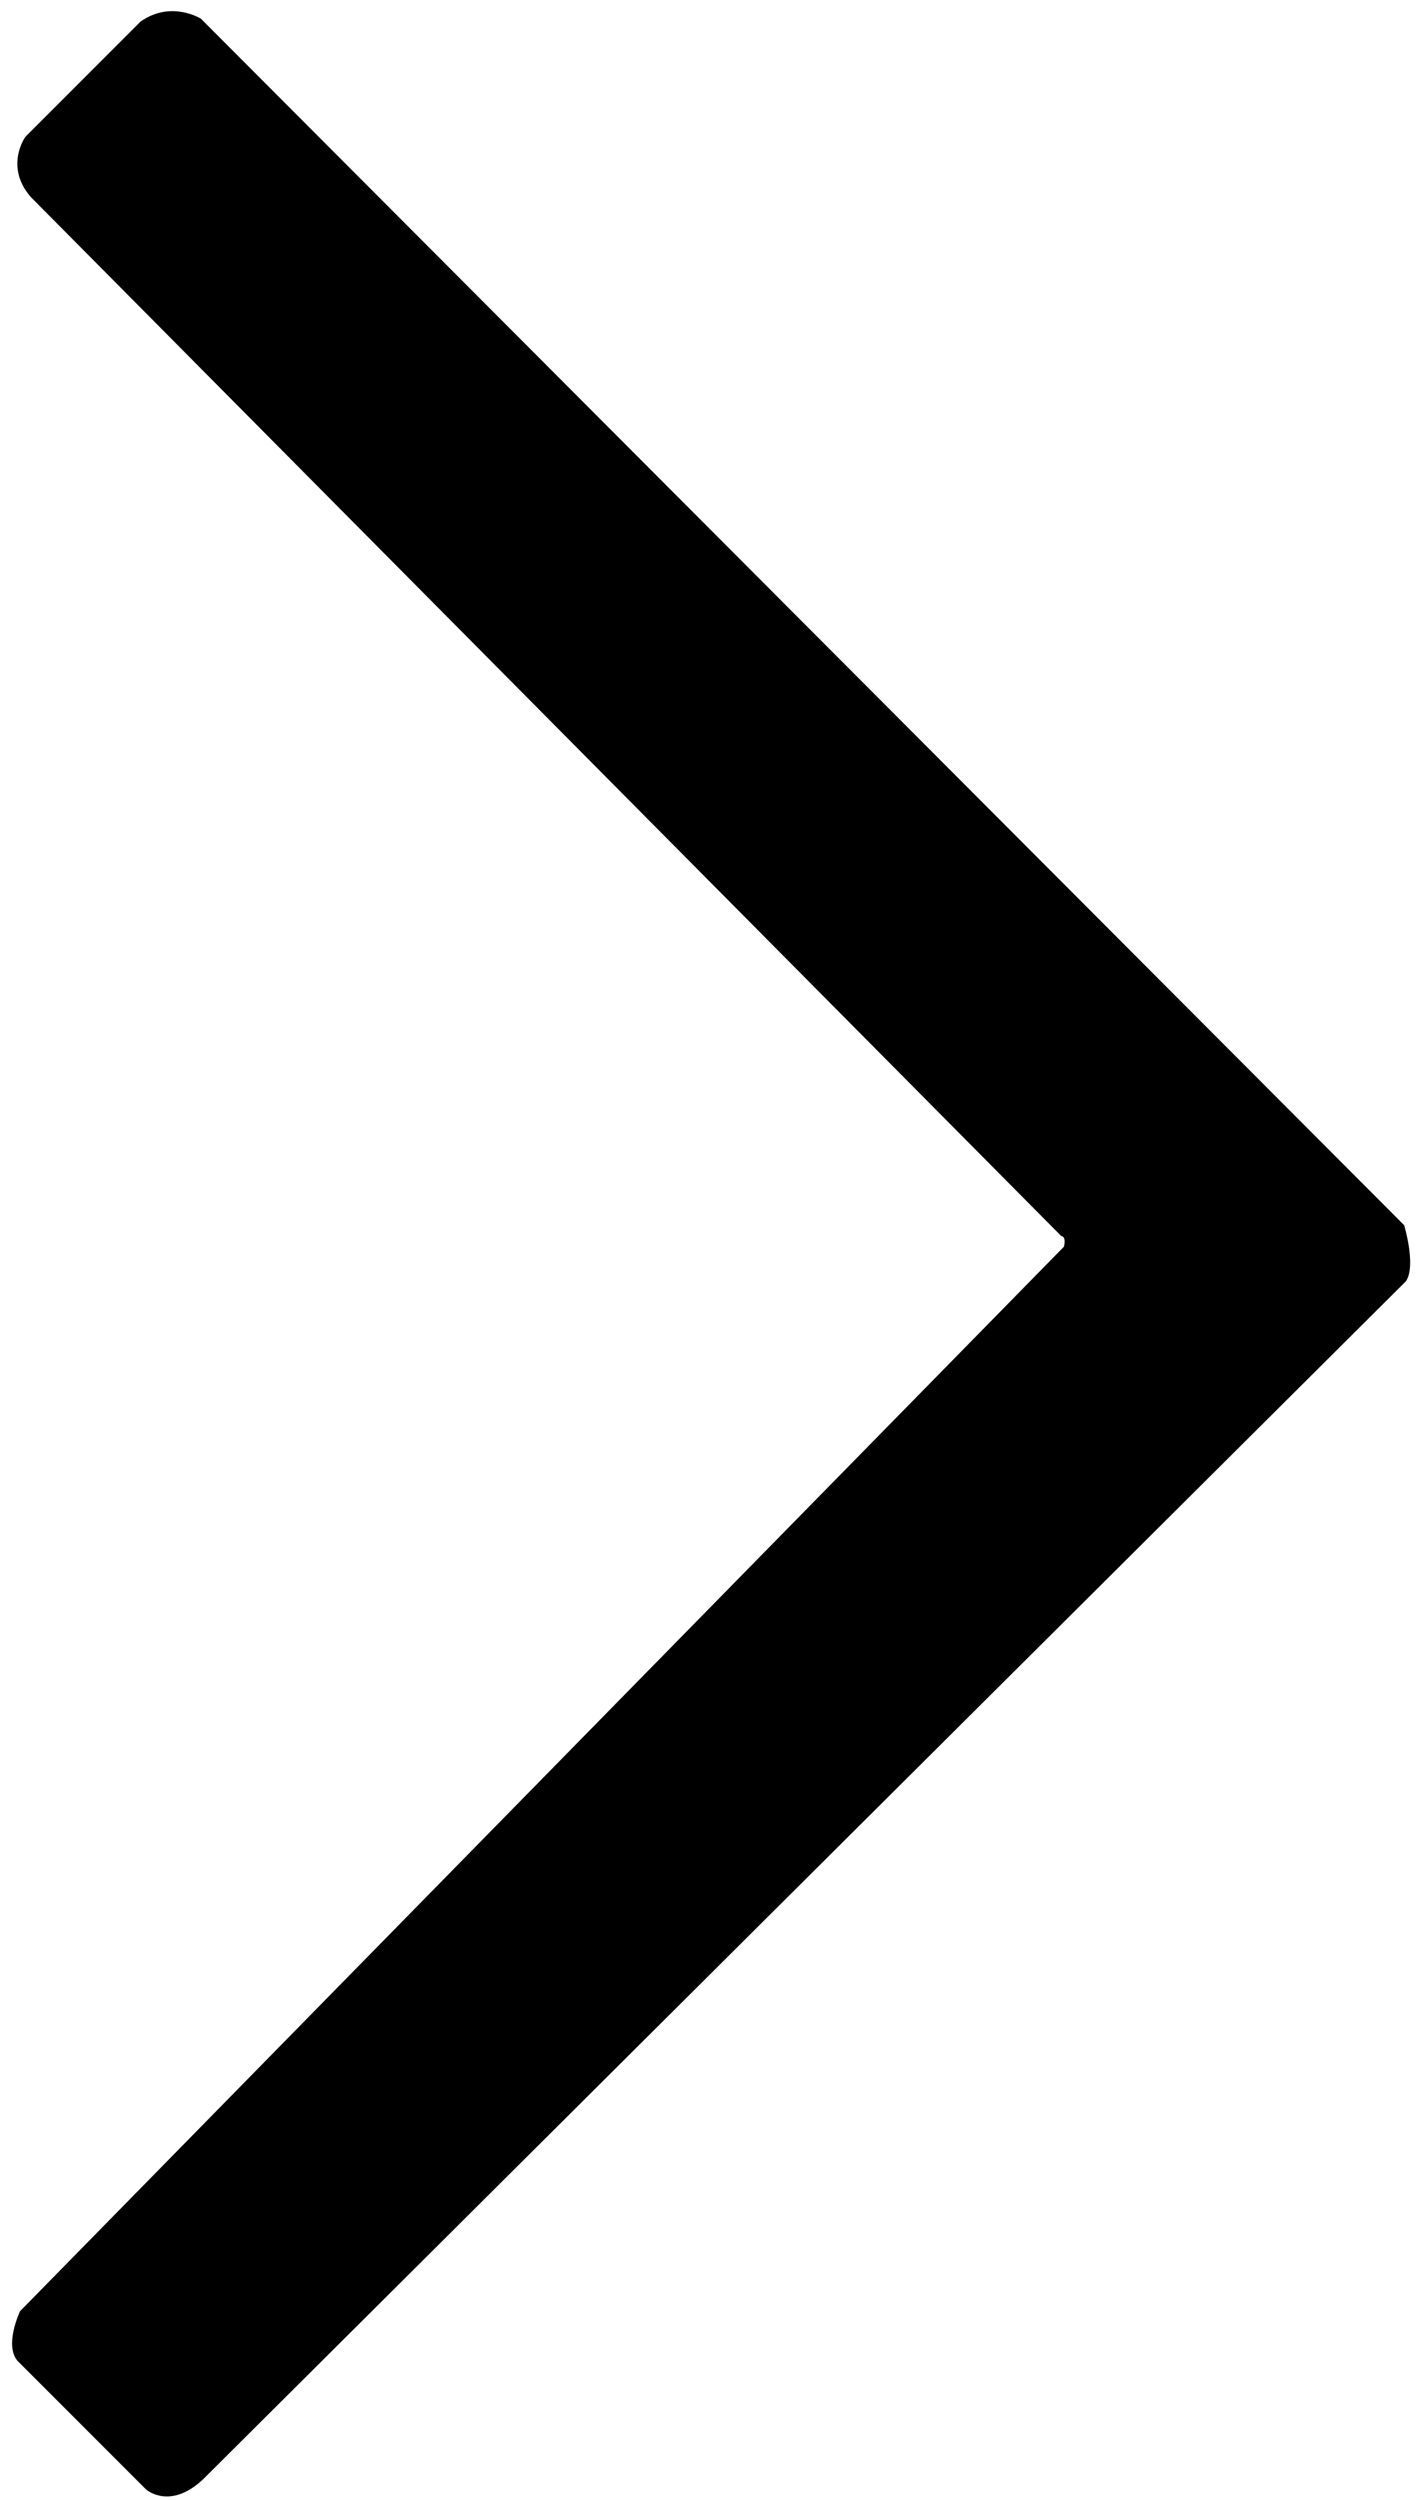 <?xml version="1.0" encoding="utf-8"?>
<!-- Generator: Adobe Illustrator 26.0.2, SVG Export Plug-In . SVG Version: 6.00 Build 0)  -->
<svg version="1.1" id="레이어_1" xmlns="http://www.w3.org/2000/svg" xmlns:xlink="http://www.w3.org/1999/xlink" x="0px"
	 y="0px" viewBox="0 0 106.2 186.5" style="enable-background:new 0 0 106.2 186.5;" xml:space="preserve">
<path d="M1.3,176.1l9.6,9.6c0,0,1.8,1.6,4.3-0.8l89.6-89.2c0,0,1-0.6,0-4.3L15,1.4c0,0-2.2-1.4-4.5,0.2l-8.6,8.6
	c0,0-1.6,2.2,0.4,4.5l76.9,77.5c0,0,0.4,0,0.2,0.8L1.5,172.4C1.5,172.4,0.3,174.9,1.3,176.1z"/>
</svg>
